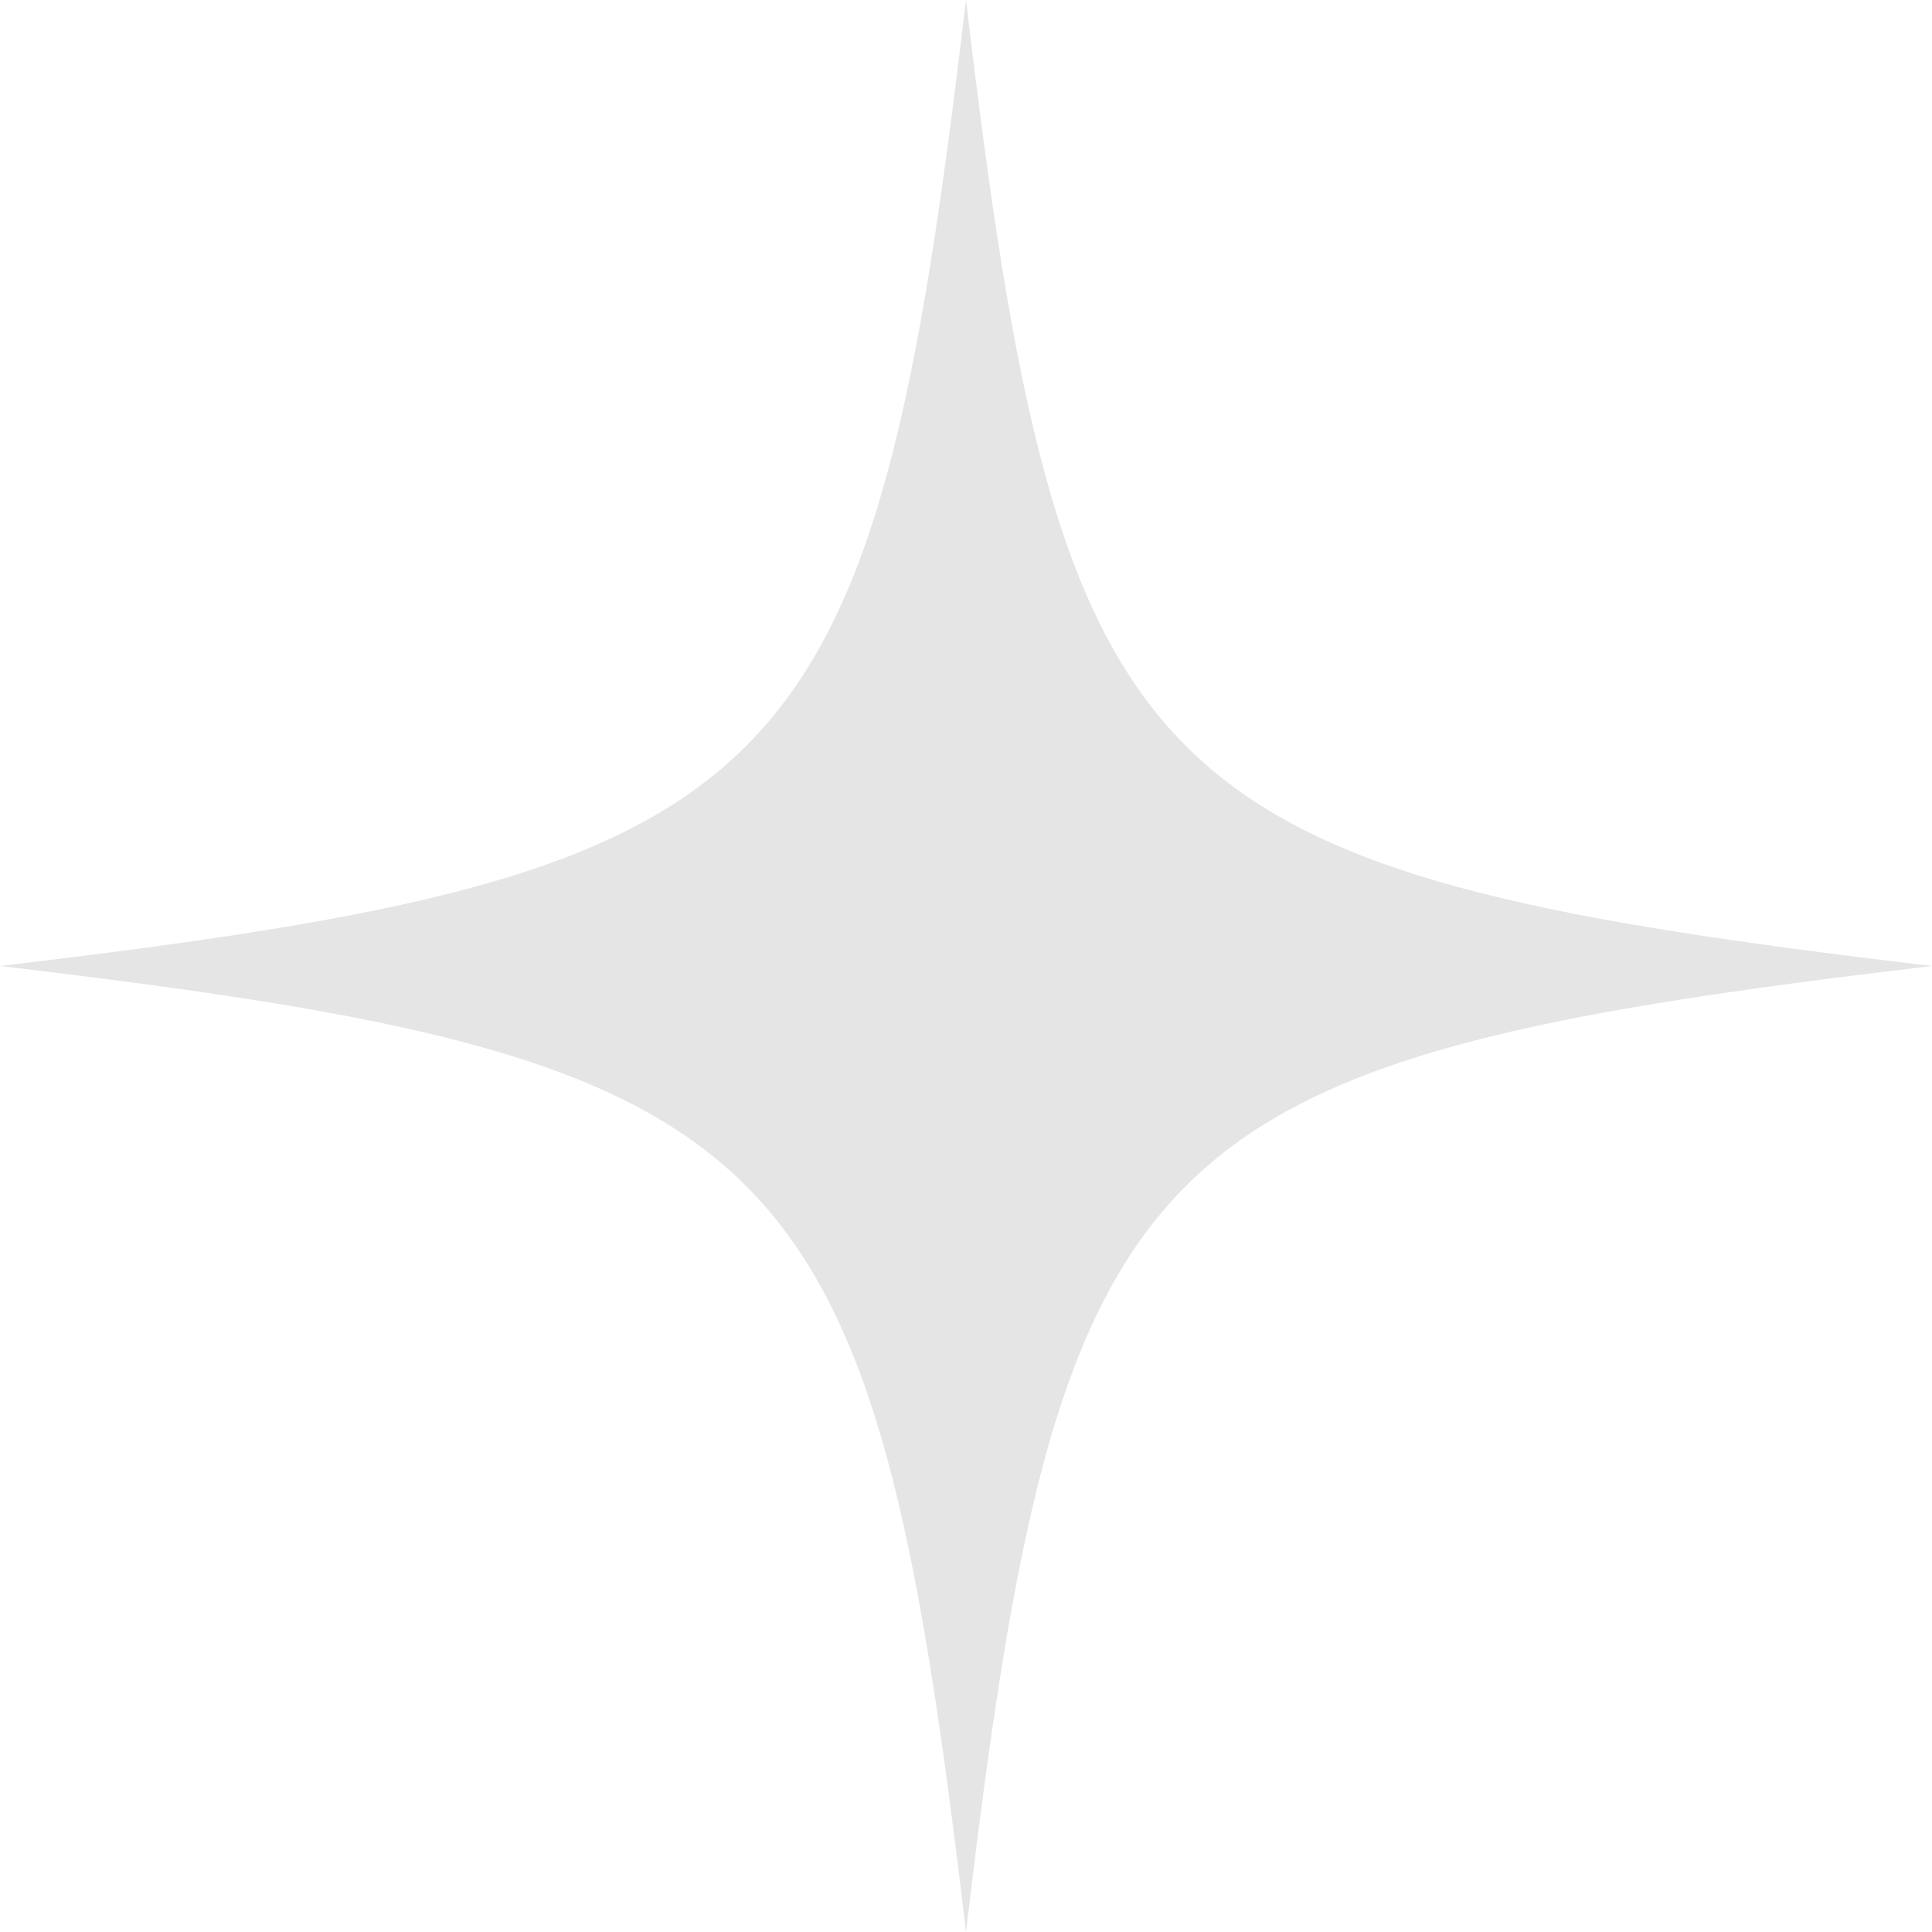 <svg width="35" height="35" viewBox="0 0 35 35" fill="none" xmlns="http://www.w3.org/2000/svg">
<path d="M17.5 0C15.795 14.412 14.412 15.795 0 17.5C14.412 19.205 15.795 20.588 17.5 35C19.205 20.588 20.588 19.205 35 17.5C20.588 15.795 19.205 14.412 17.5 0Z" fill="#E5E5E5"/>
</svg>
